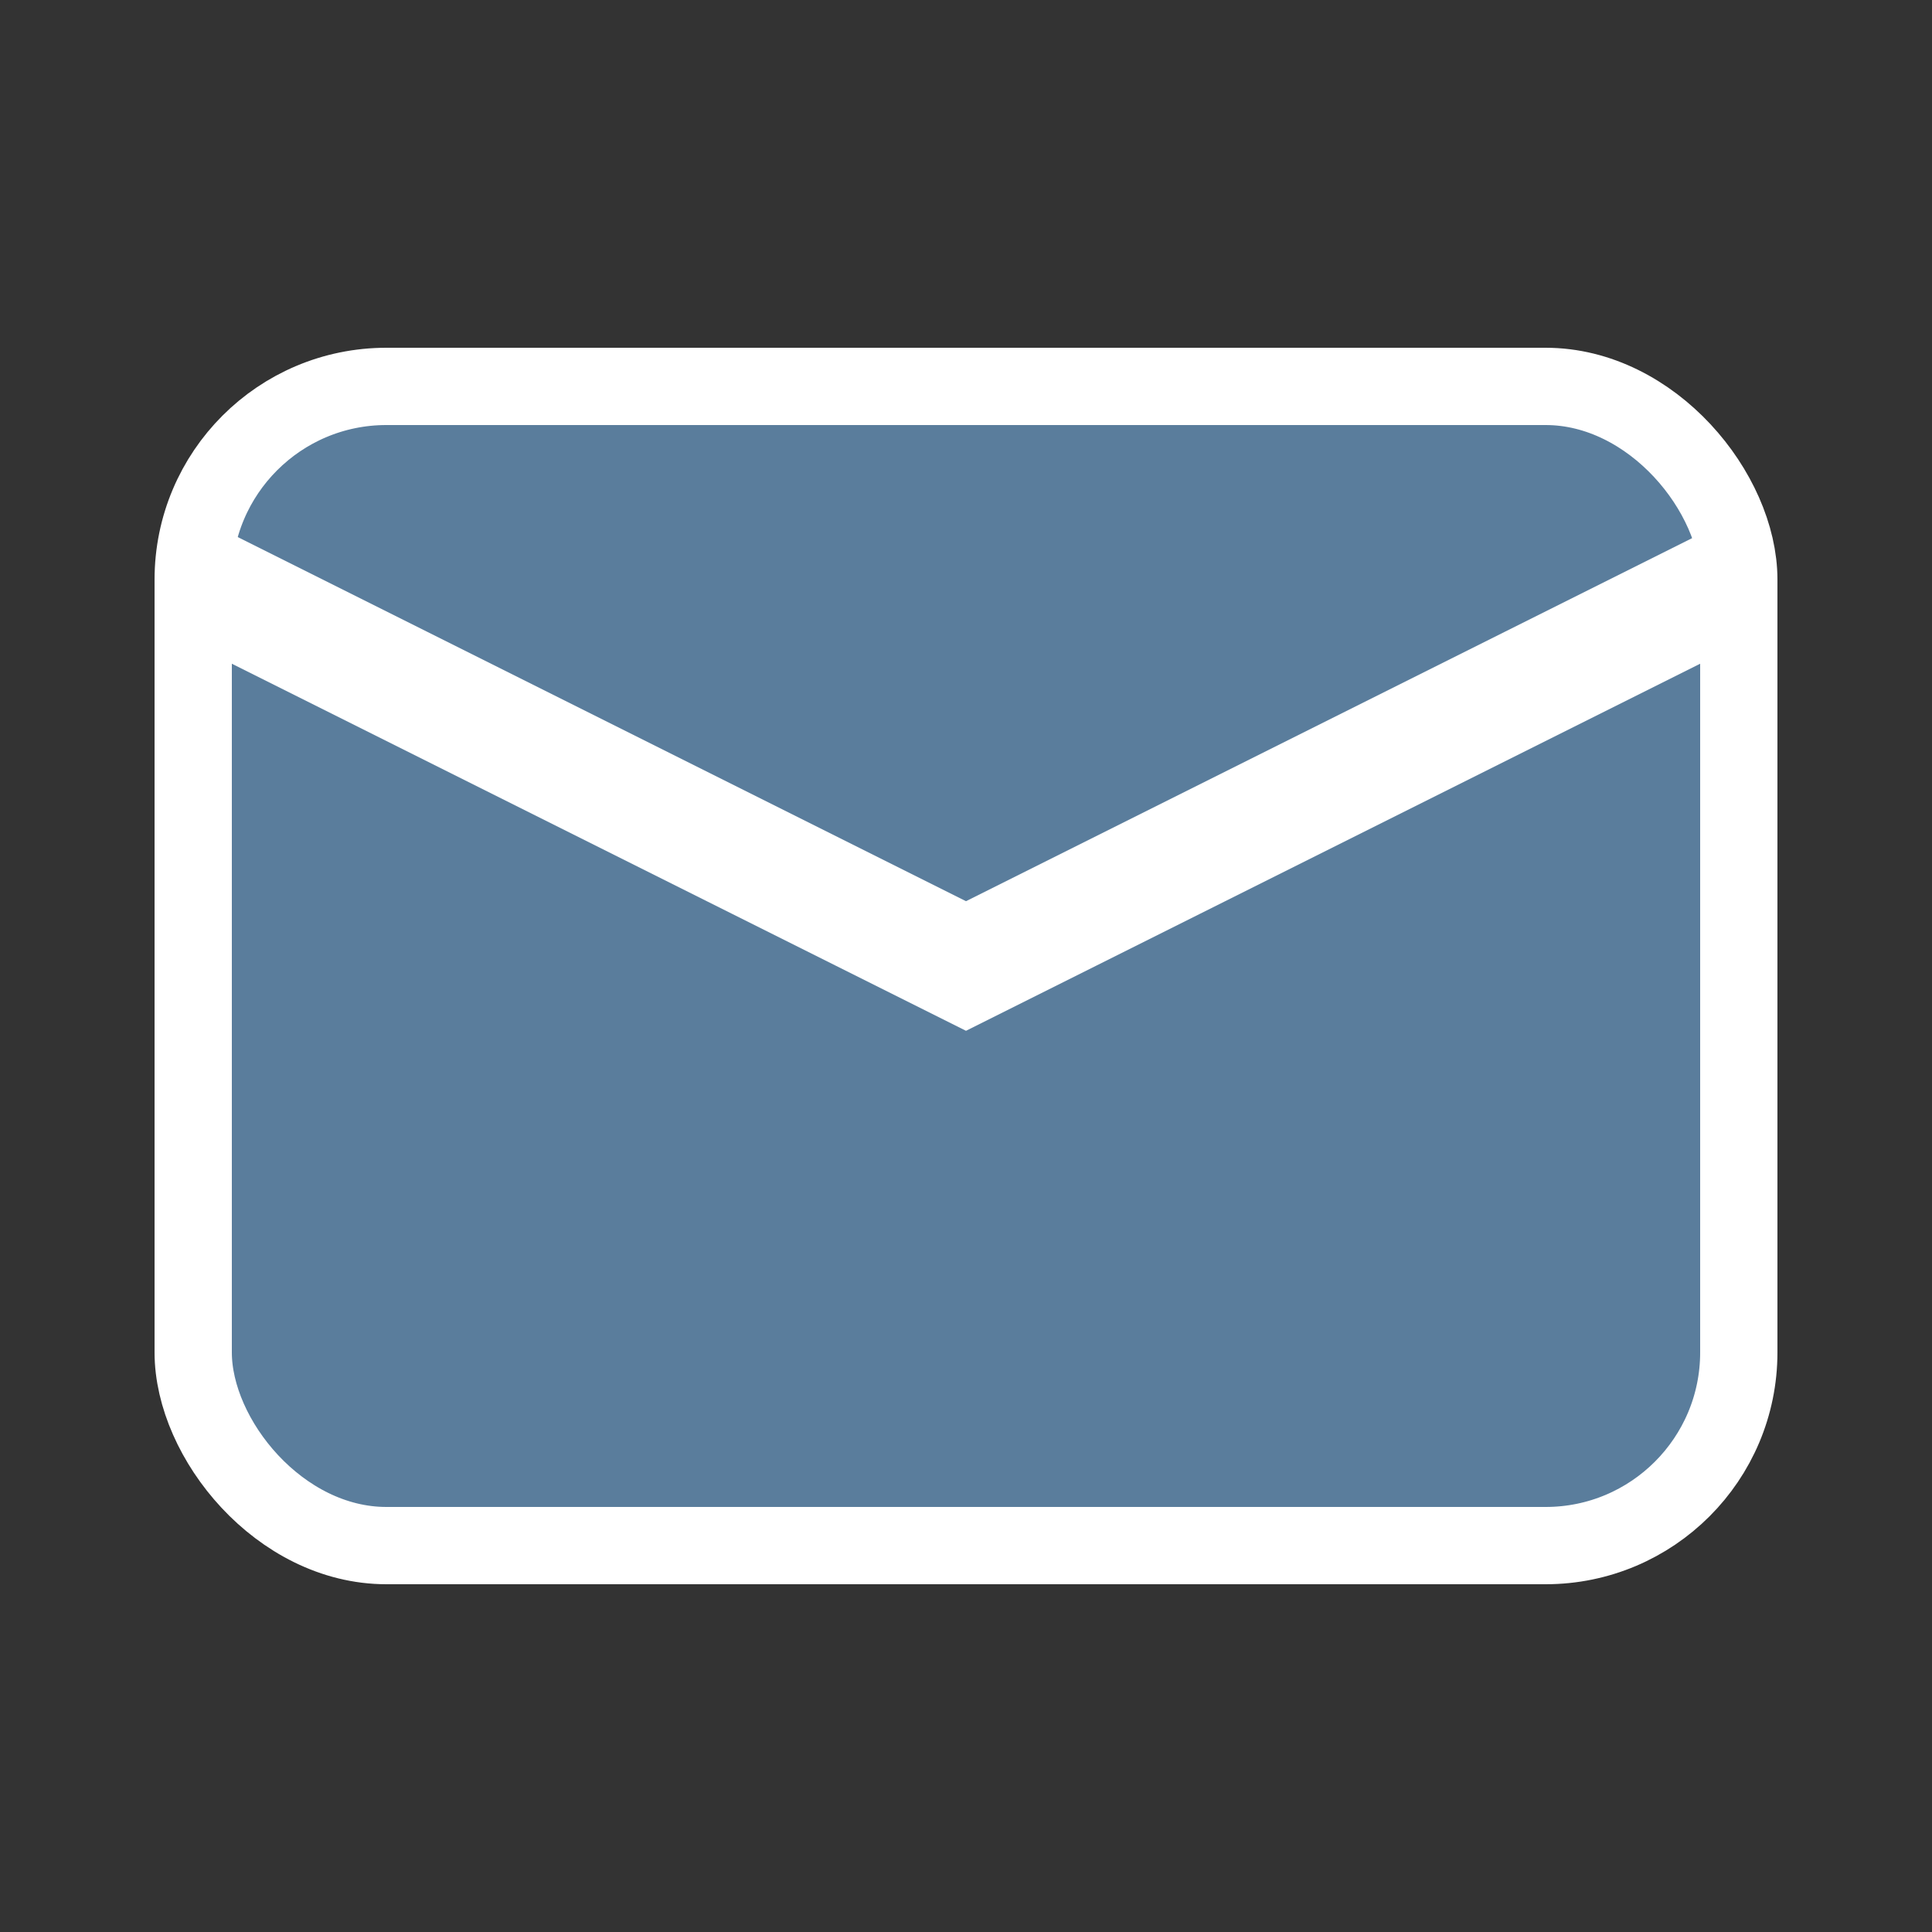 <?xml version="1.0" encoding="UTF-8"?>
<svg width="50" height="50" viewBox="0 0 50 50" xmlns="http://www.w3.org/2000/svg">
  <rect x="0" y="0" width="50" height="50" fill="#333333" stroke="none"/>
  <rect x="5" y="10" width="40" height="30" rx="5" fill="#5A7D9C" stroke="#fff" stroke-width="2"/>
  <polyline points="5,15 25,25 45,15" fill="none" stroke="#fff" stroke-width="3"/>
</svg>